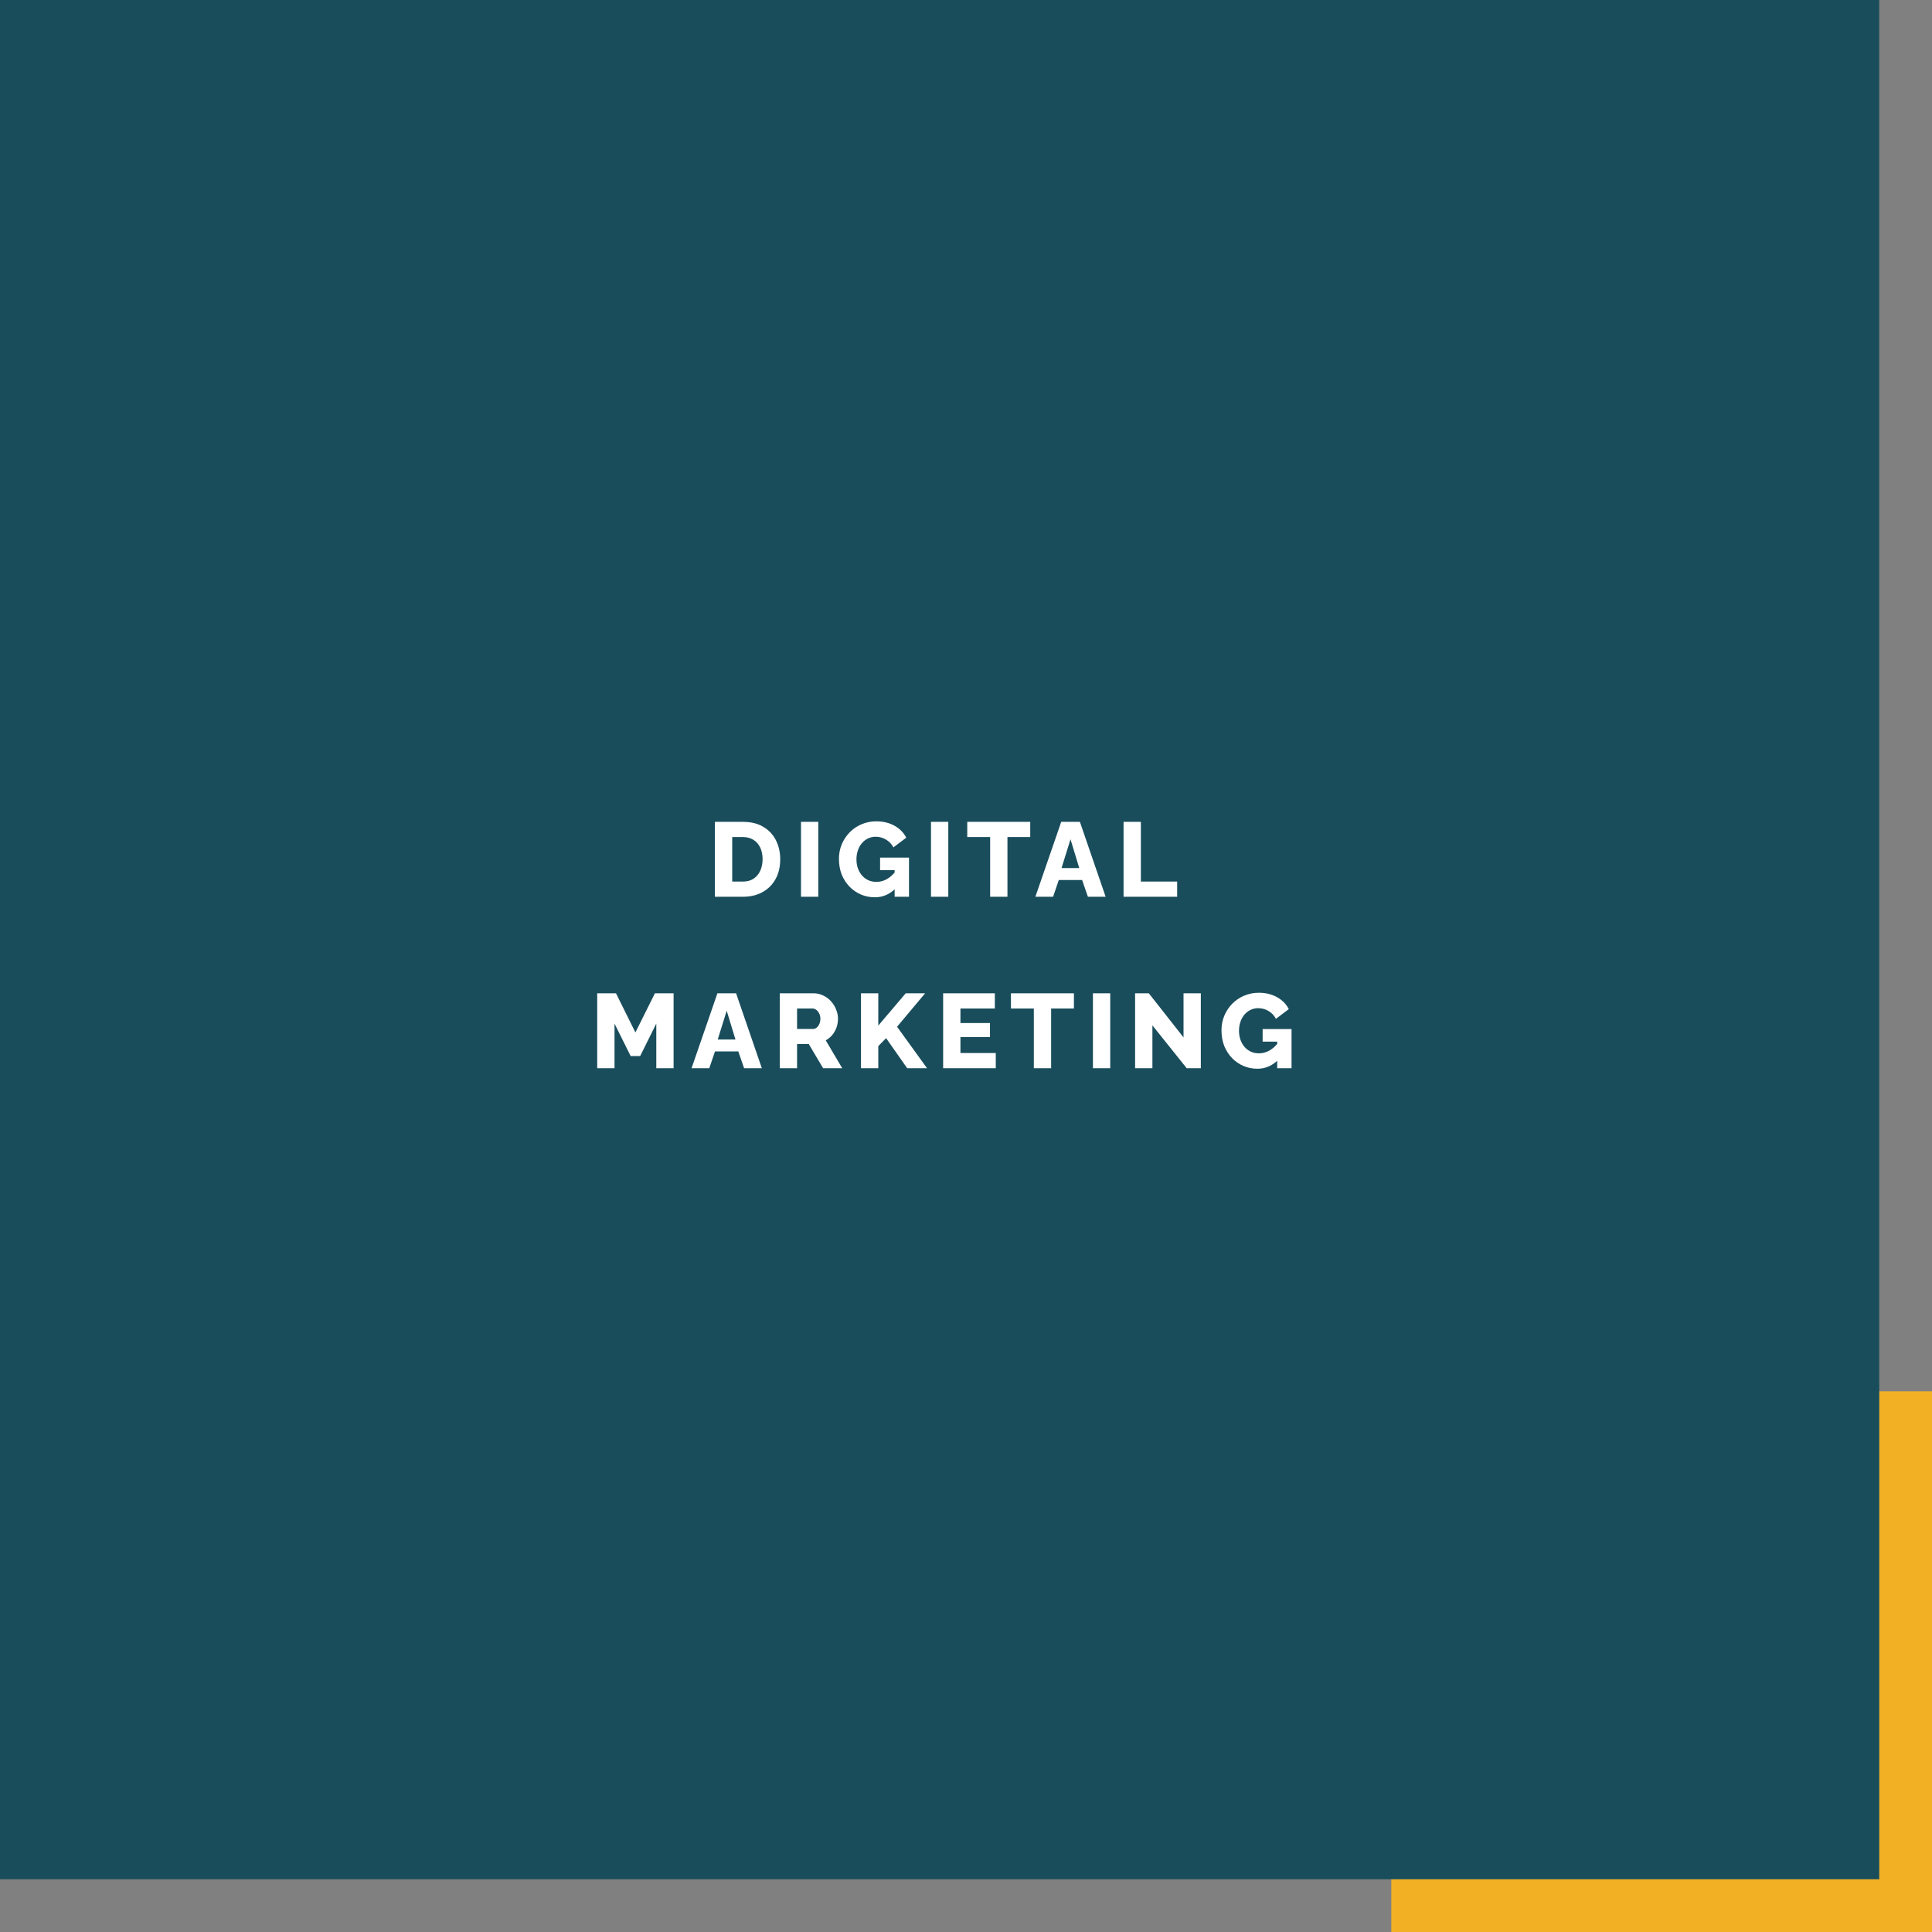 <svg width="293" height="293" viewBox="0 0 293 293" fill="none" xmlns="http://www.w3.org/2000/svg">
<rect x="0" y="0" width="293" height="293" fill="#808080" stroke="none"/>
<rect x="211" y="211" width="82" height="82" fill="#F2B124"/>
<rect width="285" height="285" fill="#194D5C"/>
<path d="M108.421 136V124.64H112.661C113.909 124.64 114.949 124.896 115.781 125.408C116.623 125.909 117.258 126.592 117.685 127.456C118.111 128.309 118.325 129.259 118.325 130.304C118.325 131.456 118.09 132.459 117.621 133.312C117.151 134.165 116.49 134.827 115.637 135.296C114.794 135.765 113.802 136 112.661 136H108.421ZM115.653 130.304C115.653 129.643 115.535 129.061 115.301 128.56C115.066 128.048 114.725 127.653 114.277 127.376C113.829 127.088 113.29 126.944 112.661 126.944H111.045V133.696H112.661C113.301 133.696 113.839 133.552 114.277 133.264C114.725 132.965 115.066 132.56 115.301 132.048C115.535 131.525 115.653 130.944 115.653 130.304ZM121.474 136V124.64H124.098V136H121.474ZM132.687 136.08C131.94 136.08 131.236 135.941 130.575 135.664C129.913 135.376 129.332 134.976 128.831 134.464C128.329 133.941 127.935 133.328 127.647 132.624C127.369 131.909 127.231 131.115 127.231 130.24C127.231 129.451 127.375 128.715 127.663 128.032C127.951 127.349 128.351 126.747 128.863 126.224C129.375 125.701 129.972 125.296 130.655 125.008C131.348 124.709 132.095 124.56 132.895 124.56C133.94 124.56 134.863 124.784 135.663 125.232C136.463 125.68 137.055 126.283 137.439 127.04L135.487 128.512C135.231 128.011 134.857 127.616 134.367 127.328C133.887 127.04 133.364 126.896 132.799 126.896C132.372 126.896 131.977 126.987 131.615 127.168C131.263 127.339 130.953 127.584 130.687 127.904C130.431 128.213 130.233 128.576 130.095 128.992C129.956 129.408 129.887 129.856 129.887 130.336C129.887 130.827 129.961 131.28 130.111 131.696C130.26 132.112 130.468 132.475 130.735 132.784C131.001 133.083 131.316 133.317 131.679 133.488C132.052 133.659 132.463 133.744 132.911 133.744C133.455 133.744 133.972 133.611 134.463 133.344C134.964 133.067 135.423 132.661 135.839 132.128V134.72C134.932 135.627 133.881 136.08 132.687 136.08ZM135.679 131.968H133.471V130.064H137.855V136H135.679V131.968ZM141.19 136V124.64H143.814V136H141.19ZM156.242 126.944H152.786V136H150.162V126.944H146.69V124.64H156.242V126.944ZM160.941 124.64H163.773L167.677 136H164.989L164.109 133.456H160.573L159.709 136H157.021L160.941 124.64ZM163.677 131.648L162.349 127.28L160.989 131.648H163.677ZM170.396 136V124.64H173.02V133.696H178.524V136H170.396ZM99.531 162V155.232L97.083 160.16H95.643L93.195 155.232V162H90.571V150.64H93.419L96.363 156.576L99.323 150.64H102.155V162H99.531ZM108.8 150.64H111.632L115.536 162H112.848L111.968 159.456H108.432L107.568 162H104.88L108.8 150.64ZM111.536 157.648L110.208 153.28L108.848 157.648H111.536ZM118.255 162V150.64H123.375C123.909 150.64 124.399 150.752 124.847 150.976C125.306 151.189 125.701 151.483 126.031 151.856C126.362 152.219 126.618 152.629 126.799 153.088C126.991 153.547 127.087 154.011 127.087 154.48C127.087 154.949 127.013 155.397 126.863 155.824C126.714 156.24 126.501 156.619 126.223 156.96C125.946 157.291 125.615 157.563 125.231 157.776L127.727 162H124.831L122.655 158.336H120.879V162H118.255ZM120.879 156.048H123.279C123.493 156.048 123.679 155.984 123.839 155.856C124.01 155.717 124.149 155.531 124.255 155.296C124.362 155.061 124.415 154.789 124.415 154.48C124.415 154.171 124.351 153.904 124.223 153.68C124.106 153.445 123.957 153.264 123.775 153.136C123.594 153.008 123.402 152.944 123.199 152.944H120.879V156.048ZM130.574 162V150.64H133.198V155.536L137.358 150.64H140.302L136.046 155.712L140.59 162H137.582L134.382 157.44L133.198 158.656V162H130.574ZM151.017 159.696V162H143.033V150.64H150.873V152.944H145.657V155.152H150.137V157.28H145.657V159.696H151.017ZM162.867 152.944H159.411V162H156.787V152.944H153.315V150.64H162.867V152.944ZM165.749 162V150.64H168.373V162H165.749ZM174.77 155.504V162H172.146V150.64H174.226L179.49 157.328V150.64H182.114V162H179.97L174.77 155.504ZM190.702 162.08C189.956 162.08 189.252 161.941 188.59 161.664C187.929 161.376 187.348 160.976 186.846 160.464C186.345 159.941 185.95 159.328 185.662 158.624C185.385 157.909 185.246 157.115 185.246 156.24C185.246 155.451 185.39 154.715 185.678 154.032C185.966 153.349 186.366 152.747 186.878 152.224C187.39 151.701 187.988 151.296 188.67 151.008C189.364 150.709 190.11 150.56 190.91 150.56C191.956 150.56 192.878 150.784 193.678 151.232C194.478 151.68 195.07 152.283 195.454 153.04L193.502 154.512C193.246 154.011 192.873 153.616 192.382 153.328C191.902 153.04 191.38 152.896 190.814 152.896C190.388 152.896 189.993 152.987 189.63 153.168C189.278 153.339 188.969 153.584 188.702 153.904C188.446 154.213 188.249 154.576 188.11 154.992C187.972 155.408 187.902 155.856 187.902 156.336C187.902 156.827 187.977 157.28 188.126 157.696C188.276 158.112 188.484 158.475 188.75 158.784C189.017 159.083 189.332 159.317 189.694 159.488C190.068 159.659 190.478 159.744 190.926 159.744C191.47 159.744 191.988 159.611 192.478 159.344C192.98 159.067 193.438 158.661 193.854 158.128V160.72C192.948 161.627 191.897 162.08 190.702 162.08ZM193.694 157.968H191.486V156.064H195.87V162H193.694V157.968Z" fill="white"/>
</svg>
